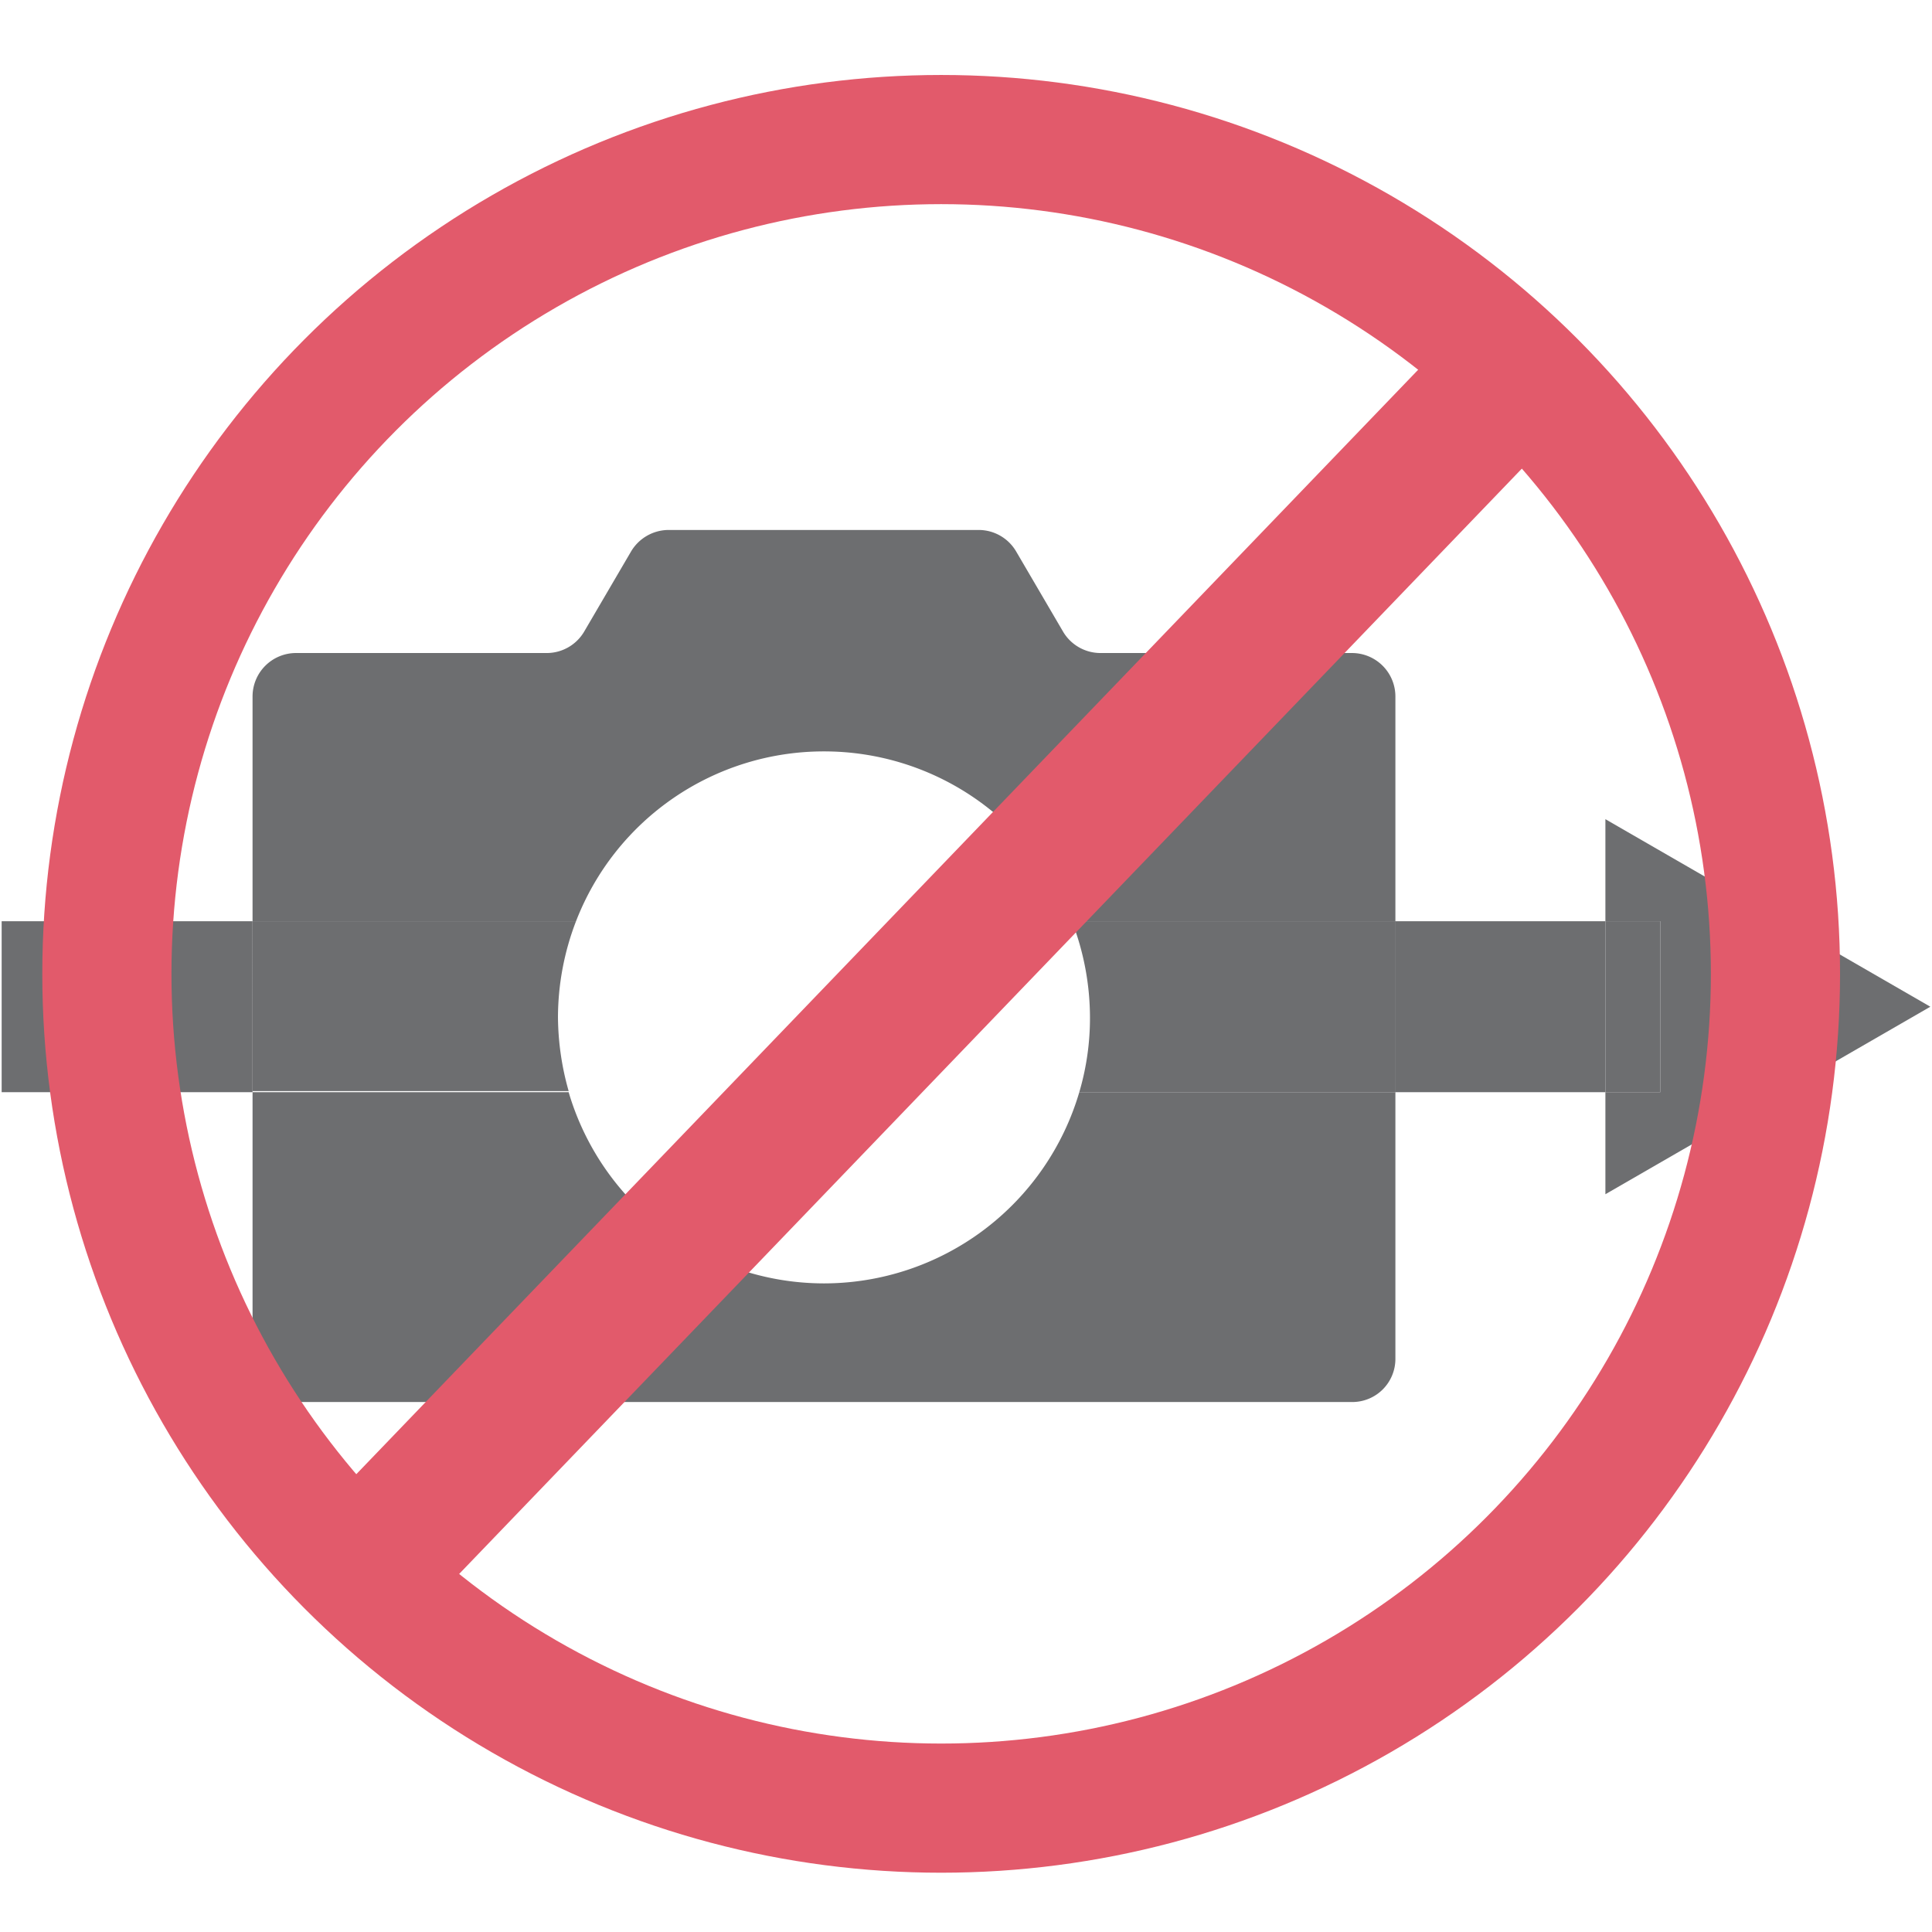 <?xml version="1.0" encoding="UTF-8" standalone="no"?>
<svg
   id="Layer_1"
   data-name="Layer 1"
   viewBox="0 0 52.44 52.44"
   version="1.1"
   sodipodi:docname="CancelAllDrawings.svg"
   inkscape:version="1.2 (dc2aedaf03, 2022-05-15)"
   width="52.44"
   height="52.44"
   inkscape:export-filename="C:\Users\adity\SDS 2\Project redUX - General\Agency877\All SVGs\SDS2 Batch 5\24\NextErectionView_small.png"
   inkscape:export-xdpi="43.939999"
   inkscape:export-ydpi="43.939999"
   xmlns:inkscape="http://www.inkscape.org/namespaces/inkscape"
   xmlns:sodipodi="http://sodipodi.sourceforge.net/DTD/sodipodi-0.dtd"
   xmlns="http://www.w3.org/2000/svg"
   xmlns:svg="http://www.w3.org/2000/svg"
   xmlns:rdf="http://www.w3.org/1999/02/22-rdf-syntax-ns#"
   xmlns:cc="http://creativecommons.org/ns#"
   xmlns:dc="http://purl.org/dc/elements/1.1/">
  <sodipodi:namedview
     pagecolor="#ffffff"
     bordercolor="#666666"
     borderopacity="1"
     objecttolerance="10"
     gridtolerance="10"
     guidetolerance="10"
     inkscape:pageopacity="0"
     inkscape:pageshadow="2"
     inkscape:window-width="1819"
     inkscape:window-height="1032"
     id="namedview23"
     showgrid="false"
     inkscape:zoom="12.408838"
     inkscape:cx="38.319462"
     inkscape:cy="20.187225"
     inkscape:window-x="2359"
     inkscape:window-y="162"
     inkscape:window-maximized="0"
     inkscape:current-layer="Layer_1"
     inkscape:document-rotation="0"
     inkscape:showpageshadow="2"
     inkscape:pagecheckerboard="0"
     inkscape:deskcolor="#d1d1d1" />
  <defs
     id="defs4">
    <style
       id="style2">.cls-1{fill:#6d6e70;}</style>
  </defs>
  <g
     id="g846"
     transform="translate(-0.045,-2.495)">
    <rect
       class="cls-1"
       x="-6.9"
       y="27.5"
       width="6.81"
       height="4.64"
       id="rect6"
       transform="scale(-1,1)" />
    <rect
       class="cls-1"
       x="-43.62"
       y="27.5"
       width="5.71"
       height="4.64"
       id="rect8"
       transform="scale(-1,1)" />
    <polygon
       class="cls-1"
       points="8.91,24.73 0.09,29.82 8.91,34.91 8.91,32.14 7.42,32.14 7.42,27.5 8.91,27.5 "
       id="polygon10"
       transform="matrix(-1,0,0,1,52.53,0)" />
    <rect
       class="cls-1"
       x="-45.11"
       y="27.5"
       width="1.49"
       height="4.64"
       id="rect12"
       transform="scale(-1,1)" />
    <path
       class="cls-1"
       d="m 22.41,22.89 a 7.21,7.21 0 0 0 -6.73,4.61 h -8.78 v -6.1 a 1.18,1.18 0 0 1 1.18,-1.18 h 6.82 a 1.18,1.18 0 0 0 1,-0.58 l 1.27,-2.17 a 1.19,1.19 0 0 1 1,-0.59 h 8.46 a 1.18,1.18 0 0 1 1,0.59 l 1.27,2.17 a 1.18,1.18 0 0 0 1,0.58 h 6.84 a 1.18,1.18 0 0 1 1.18,1.18 v 6.1 h -8.78 a 7.21,7.21 0 0 0 -6.73,-4.61 z"
       id="path14"
       style="stroke:none" />
    <path
       class="cls-1"
       d="m 22.41,37.33 a 7.23,7.23 0 0 0 6.93,-5.19 h 8.58 v 7.24 a 1.17,1.17 0 0 1 -1.18,1.17 h -28.66 a 1.17,1.17 0 0 1 -1.18,-1.17 v -7.24 h 8.58 a 7.23,7.23 0 0 0 6.93,5.19 z"
       id="path16"
       style="stroke:none" />
    <path
       class="cls-1"
       d="m 29.63,30.11 a 7.29,7.29 0 0 0 -0.49,-2.61 h 8.78 v 4.64 h -8.58 a 7.11,7.11 0 0 0 0.29,-2.03 z"
       id="path18" />
    <path
       class="cls-1"
       d="m 15.68,27.5 a 7.29,7.29 0 0 0 -0.49,2.61 7.49,7.49 0 0 0 0.29,2 h -8.58 V 27.5 Z"
       id="path20" />
  </g>
  <path
     style="fill:#6d6e70;fill-rule:evenodd;stroke:#e25a6b;stroke-width:3.889;stroke-linecap:square;stroke-linejoin:round;stroke-dasharray:none;stroke-opacity:1"
     d="M 40.5,10.754 10.351,42.112"
     id="path2762" />
  <circle
     style="fill:none;fill-rule:evenodd;stroke:#e25a6b;stroke-width:3.506;stroke-linecap:square;stroke-linejoin:round;stroke-dasharray:none;stroke-opacity:1"
     id="path4005"
     cx="25.546"
     cy="26.433"
     r="22.645" />
</svg>
